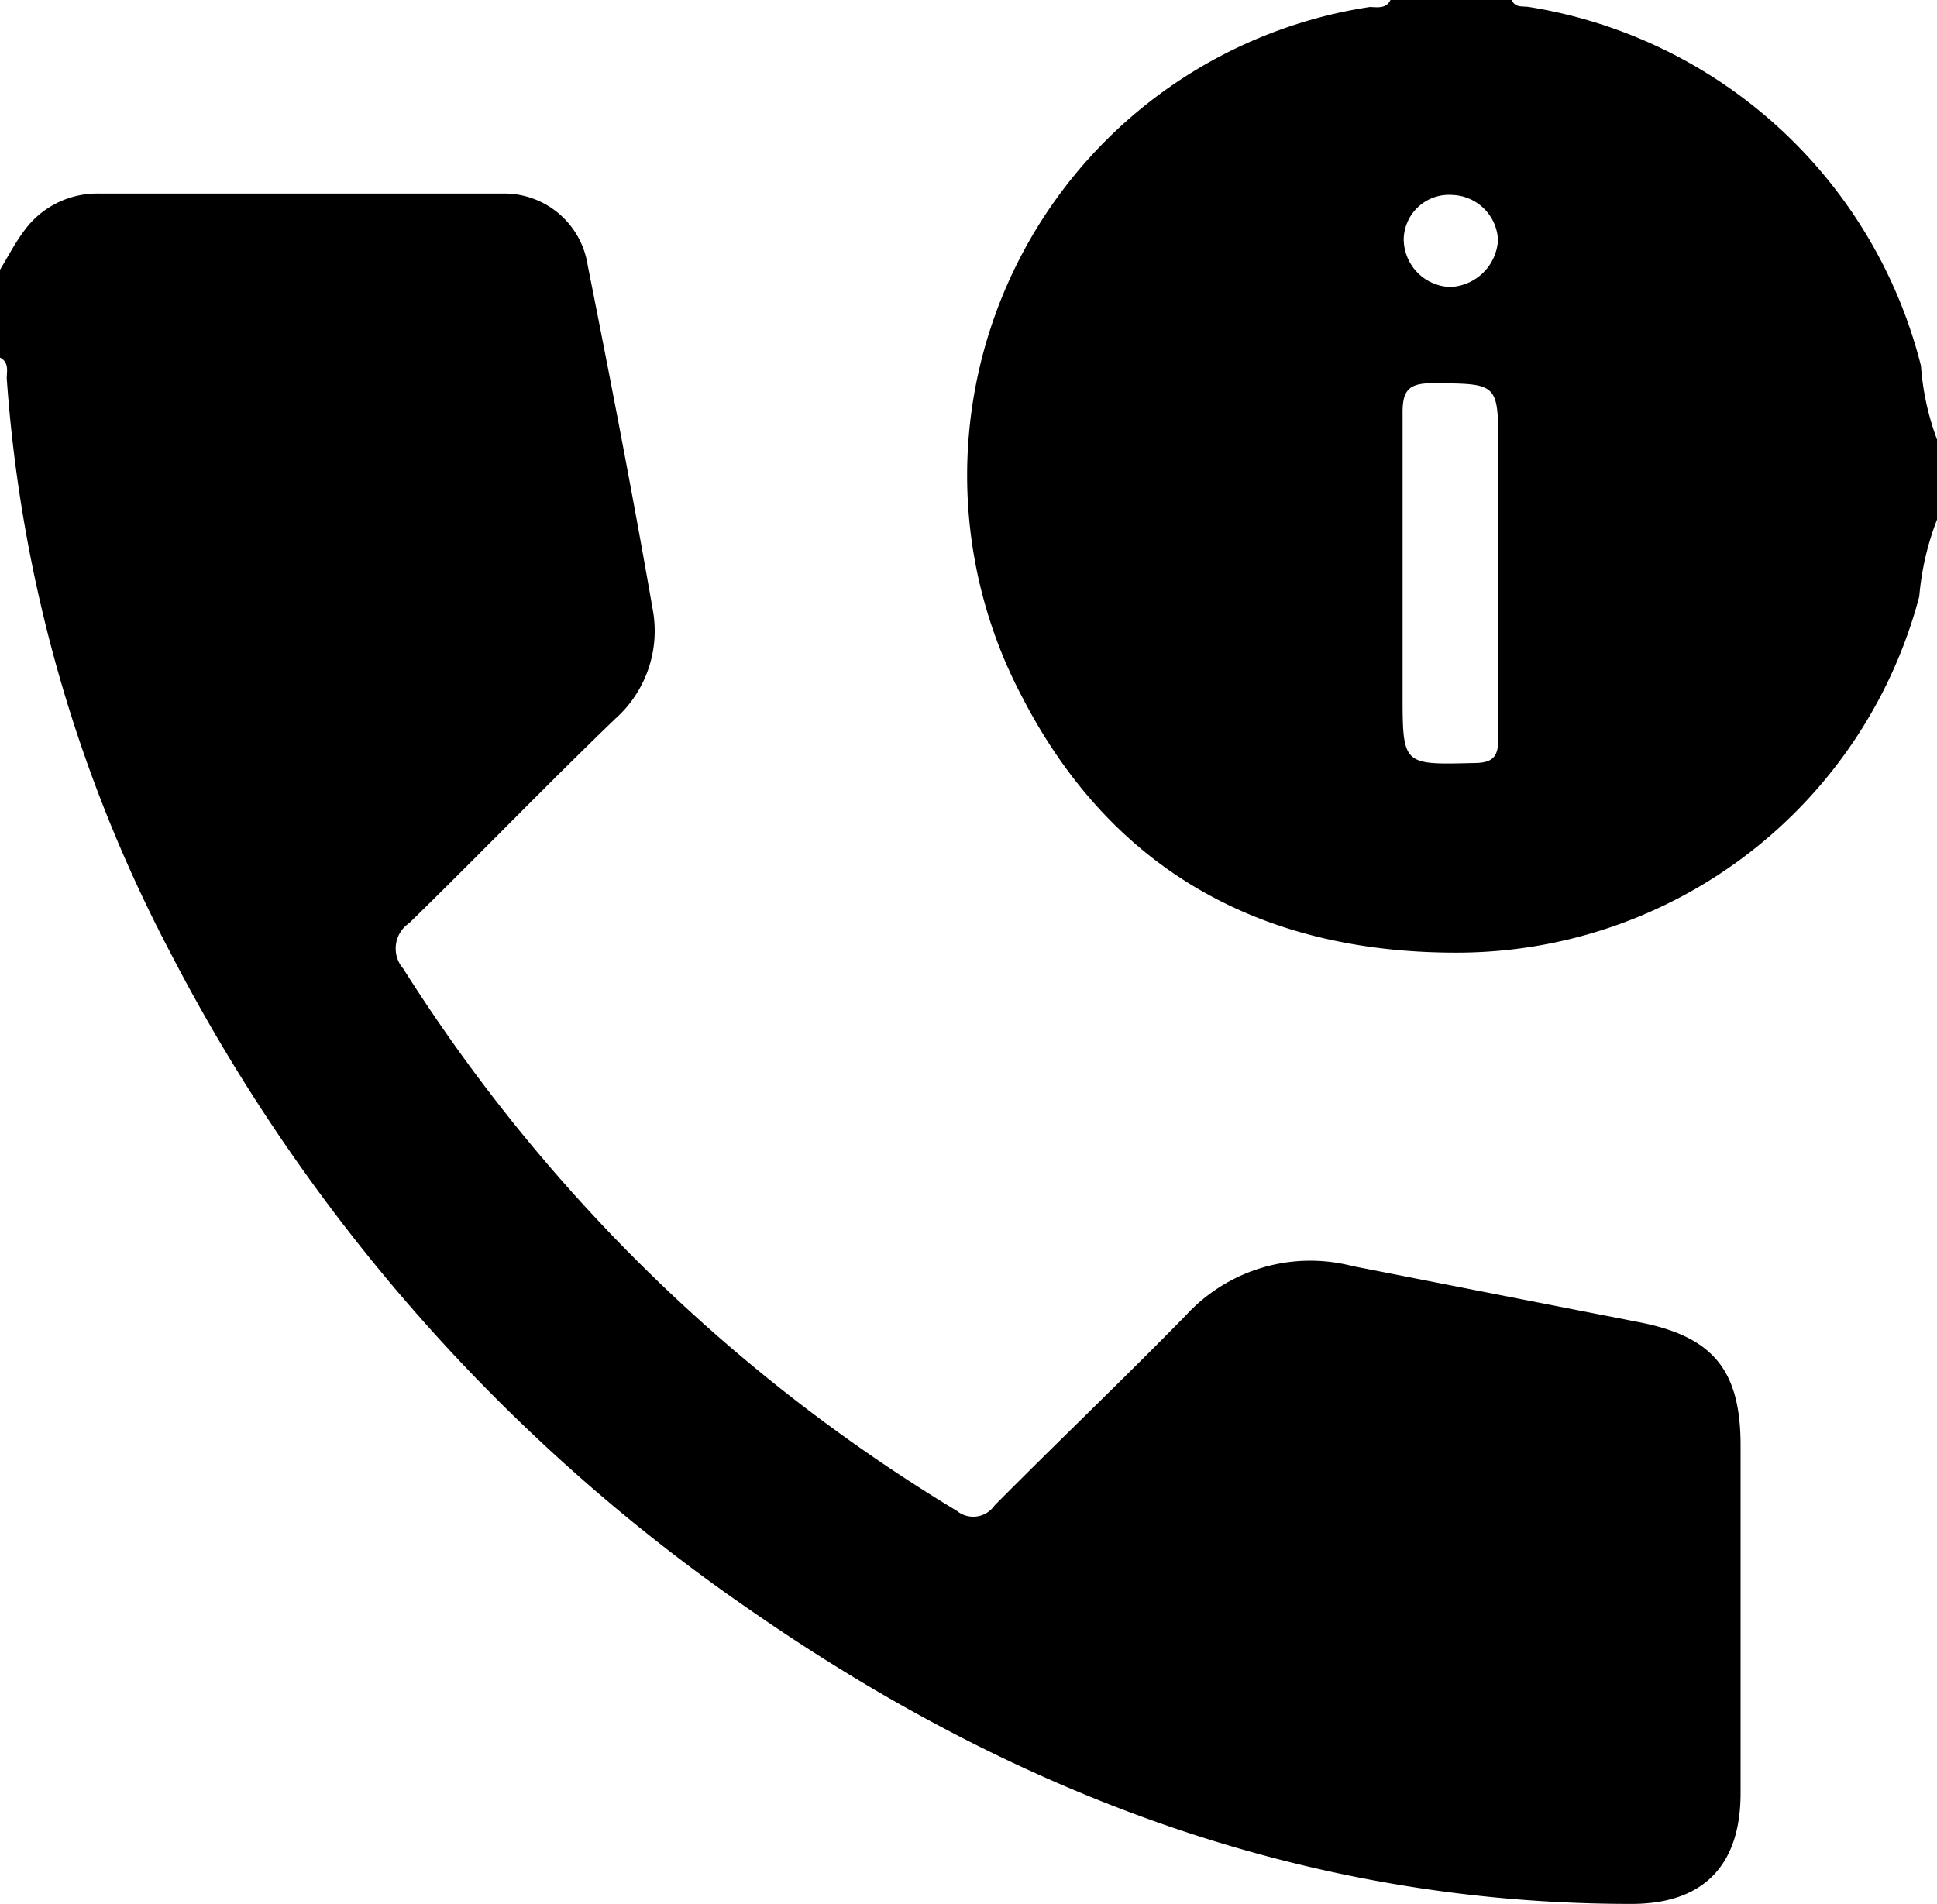 <svg xmlns="http://www.w3.org/2000/svg" viewBox="0 0 68.83 67.67"><g id="Layer_2" data-name="Layer 2"><g id="Layer_1-2" data-name="Layer 1"><path d="M0,9.59c.28-.46.53-.95.86-1.39A3.21,3.21,0,0,1,3.55,6.88c4.76,0,9.51,0,14.27,0a3,3,0,0,1,3.06,2.53c.81,4.07,1.6,8.14,2.31,12.23a4.18,4.18,0,0,1-1.33,3.91c-2.47,2.38-4.86,4.86-7.32,7.26a1.09,1.09,0,0,0-.21,1.62A59.82,59.82,0,0,0,34,53.7a.92.92,0,0,0,1.34-.19c2.25-2.27,4.57-4.48,6.8-6.76A6,6,0,0,1,48.06,45q5.09,1,10.21,2c2.59.51,3.58,1.69,3.58,4.37V63.74c0,2.58-1.34,3.94-3.9,3.93-11.58,0-21.9-3.92-31.3-10.45A64,64,0,0,1,6.08,33.91,51.56,51.56,0,0,1,.24,13.45c0-.26.09-.57-.24-.74Z"></path><path d="M68.83,18.47a9.86,9.86,0,0,0-.63,2.73A17,17,0,0,1,51.74,33.86c-7,0-12.28-3-15.42-9.09A16.84,16.84,0,0,1,48.67.25c.26,0,.58.08.74-.25h4.31c.12.29.39.21.62.25A17.16,17.16,0,0,1,68.26,13a9.37,9.37,0,0,0,.57,2.62Zm-15.59,2V15.93c0-2.33,0-2.29-2.33-2.31-.84,0-1.08.24-1.07,1.08,0,3.32,0,6.63,0,9.94,0,2.57,0,2.54,2.52,2.48.68,0,.89-.21.88-.89C53.22,24.32,53.24,22.4,53.24,20.48ZM51.52,10.2a1.77,1.77,0,0,0,1.71-1.67,1.68,1.68,0,0,0-1.61-1.6A1.61,1.61,0,0,0,49.88,8.5,1.71,1.71,0,0,0,51.52,10.2Z"></path></g></g></svg>